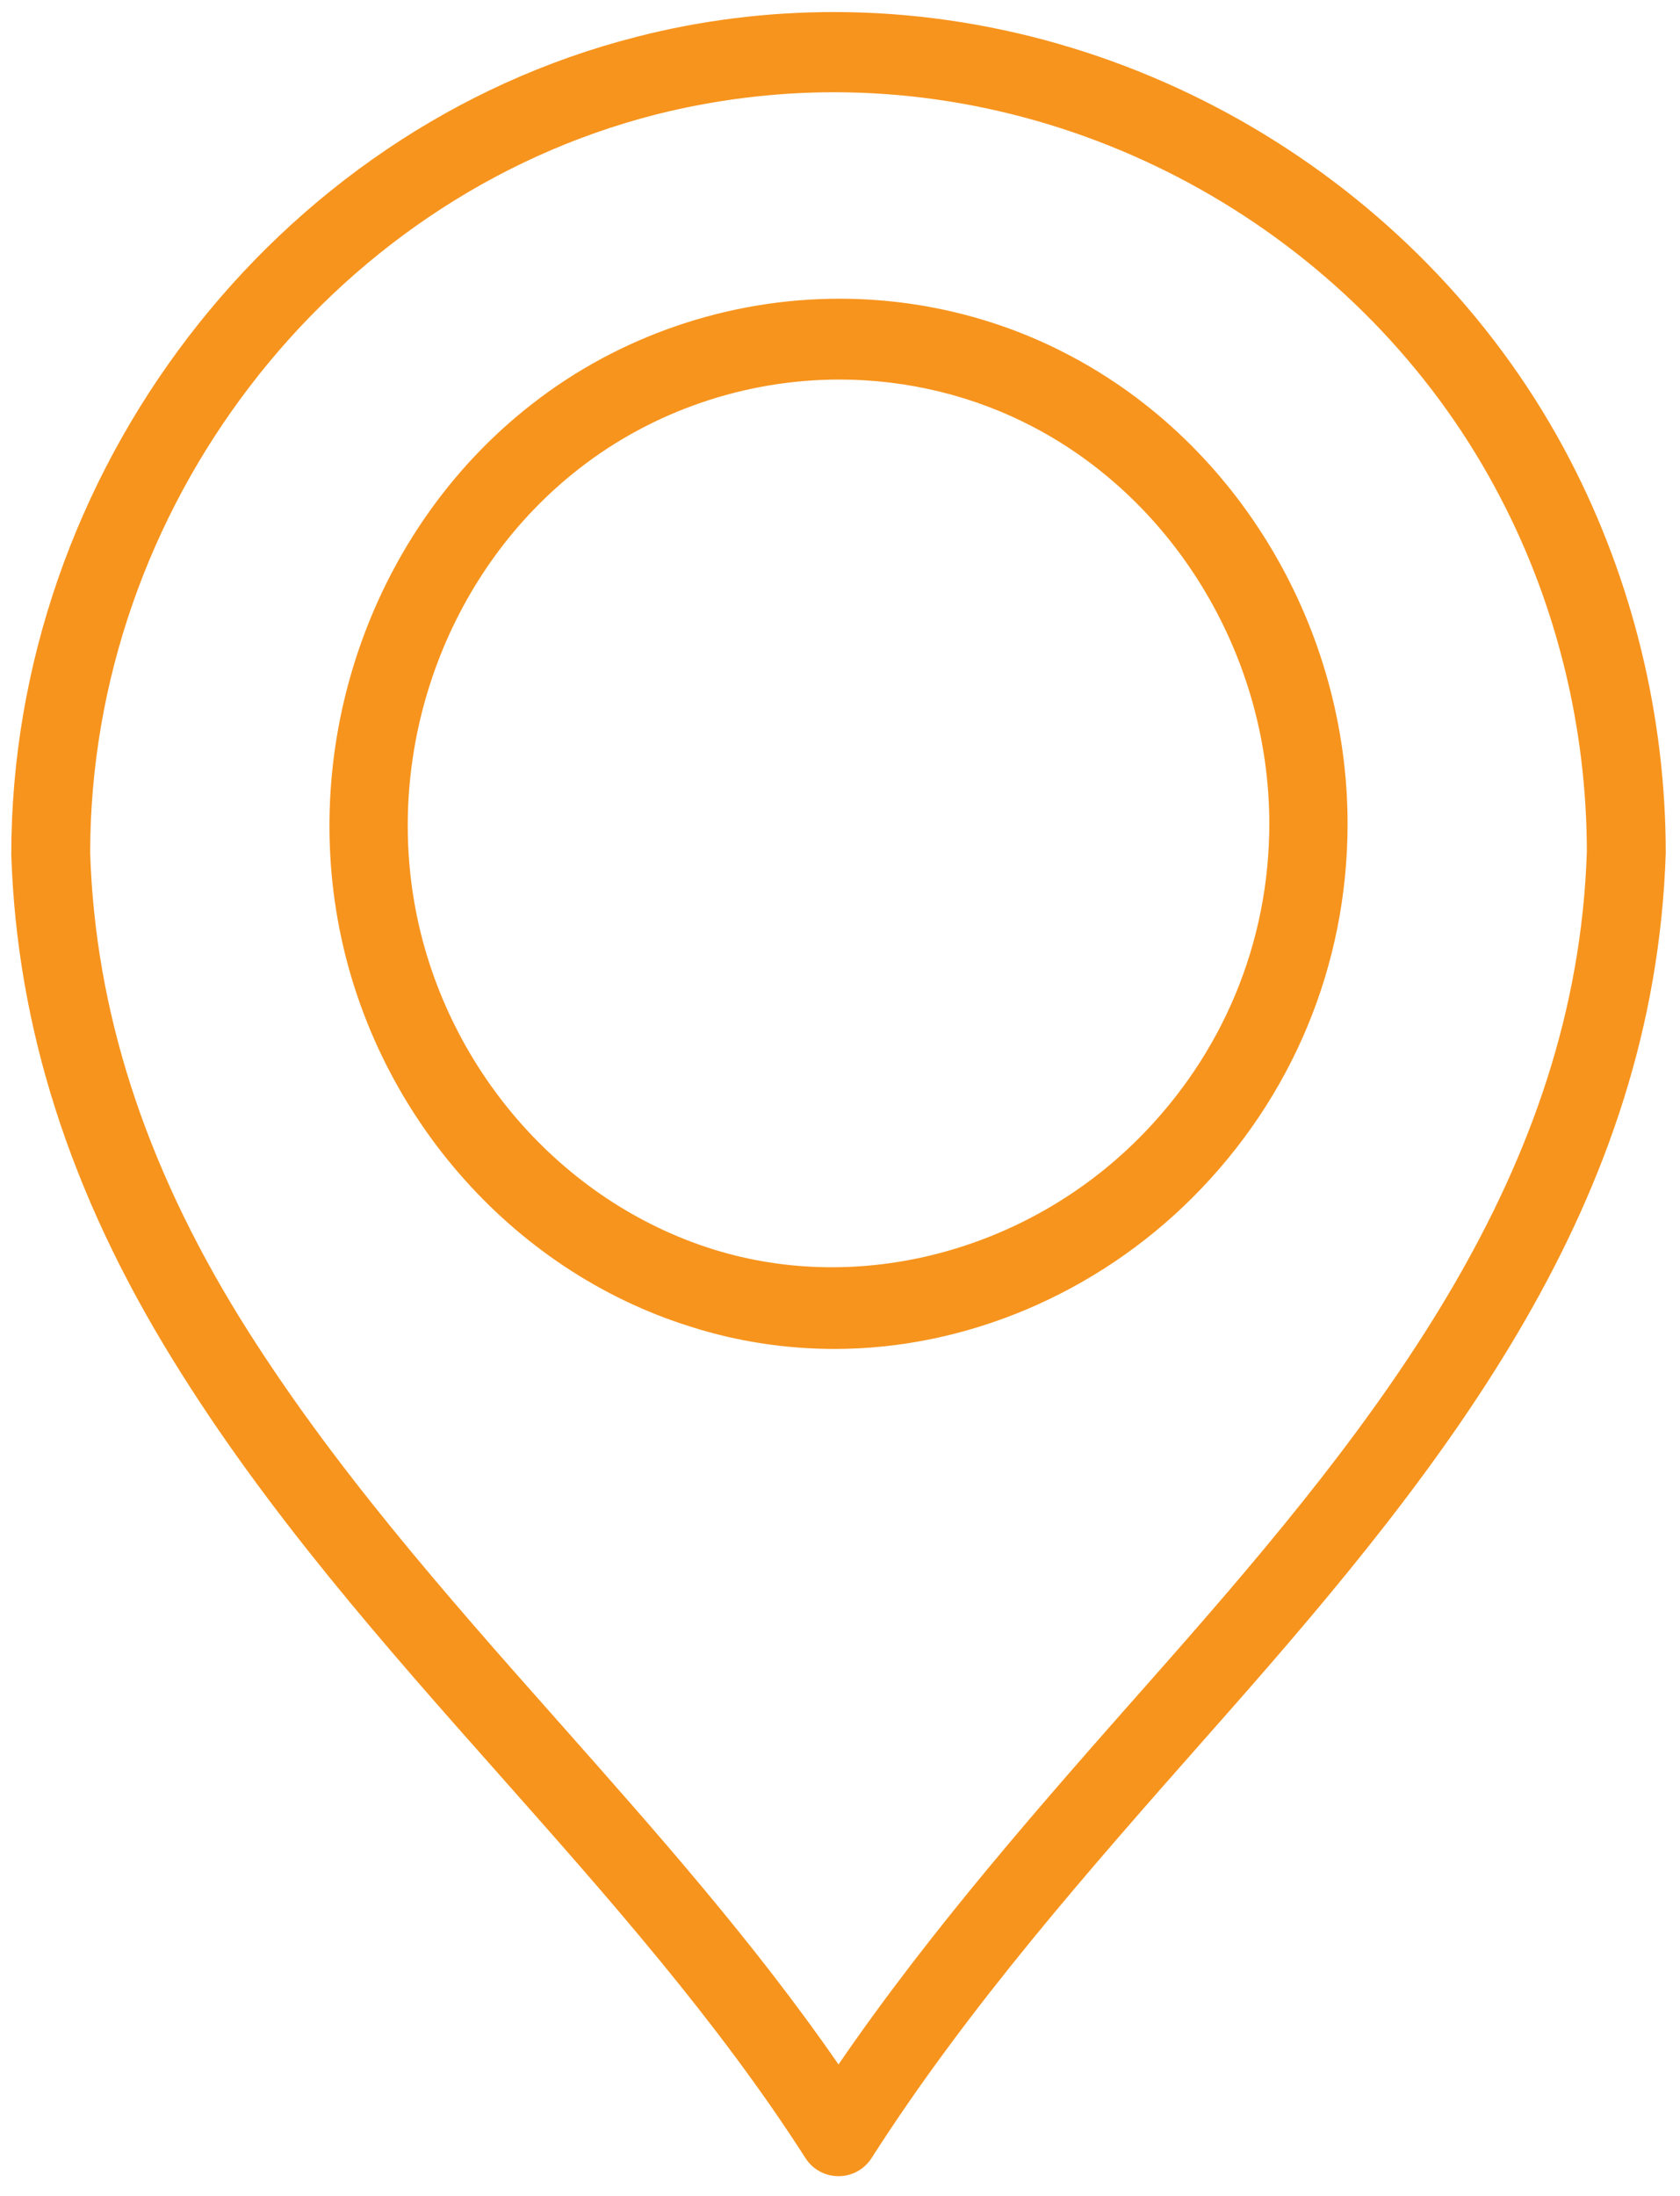 <?xml version="1.0" encoding="UTF-8" standalone="no"?>
<!DOCTYPE svg PUBLIC "-//W3C//DTD SVG 1.1//EN" "http://www.w3.org/Graphics/SVG/1.1/DTD/svg11.dtd">
<svg width="100%" height="100%" viewBox="0 0 440 575" version="1.1" xmlns="http://www.w3.org/2000/svg" xmlns:xlink="http://www.w3.org/1999/xlink" xml:space="preserve" xmlns:serif="http://www.serif.com/" style="fill-rule:evenodd;clip-rule:evenodd;stroke-linejoin:round;stroke-miterlimit:2;">
    <g transform="matrix(8.333,0,0,8.333,-9530,-11979.7)">
        <clipPath id="_clip1">
            <path d="M1170,1506C1169.58,1506 1169.19,1505.79 1168.96,1505.43C1166.2,1501.12 1162.72,1497.2 1159.36,1493.41C1155.75,1489.34 1152.02,1485.13 1149.08,1480.35C1145.84,1475.11 1144.18,1469.91 1144,1464.48C1144,1452.48 1152.27,1441.68 1163.65,1438.78C1165.67,1438.26 1167.76,1438 1169.86,1438C1179.47,1438 1188.56,1443.53 1193,1452.09C1194.96,1455.87 1196,1460.14 1196,1464.43C1195.64,1475.38 1189.23,1483.52 1182.12,1491.57L1181.59,1492.17C1177.9,1496.35 1174.09,1500.66 1171.04,1505.43C1170.81,1505.79 1170.42,1506 1170,1506ZM1169.86,1440.52C1167.97,1440.52 1166.08,1440.76 1164.26,1441.22C1153.95,1443.85 1146.48,1453.61 1146.48,1464.43C1146.64,1469.37 1148.18,1474.16 1151.17,1479.01C1154.01,1483.6 1157.66,1487.73 1161.2,1491.72C1164.22,1495.13 1167.34,1498.64 1170,1502.49C1172.95,1498.19 1176.4,1494.28 1179.75,1490.49L1180.28,1489.89C1187.07,1482.19 1193.19,1474.45 1193.52,1464.39C1193.52,1460.55 1192.59,1456.68 1190.81,1453.27C1186.79,1445.52 1178.56,1440.52 1169.86,1440.52Z" clip-rule="nonzero"/>
        </clipPath>
        <g clip-path="url(#_clip1)">
            <rect x="1139" y="1433" width="62" height="78" style="fill:rgb(247,148,29);"/>
        </g>
    </g>
    <g transform="matrix(8.333,0,0,8.333,-9530,-12121.3)">
        <clipPath id="_clip2">
            <path d="M1169.88,1497C1168.35,1497 1166.82,1496.77 1165.35,1496.3C1159.68,1494.53 1155.33,1489.51 1154.26,1483.51C1153.17,1477.39 1155.57,1471.03 1160.38,1467.3C1163.11,1465.17 1166.54,1464 1170.03,1464C1172.55,1464 1175.05,1464.61 1177.26,1465.78C1182.57,1468.57 1186,1474.35 1186,1480.5C1186,1484.93 1184.27,1489.1 1181.13,1492.24C1178.1,1495.27 1174,1497 1169.88,1497ZM1170.03,1466.54C1167.07,1466.54 1164.17,1467.53 1161.86,1469.33C1157.79,1472.49 1155.76,1477.87 1156.68,1483.04C1157.59,1488.12 1161.27,1492.37 1166.06,1493.87C1170.67,1495.31 1175.88,1493.93 1179.41,1490.41C1182.07,1487.76 1183.54,1484.24 1183.54,1480.5C1183.54,1475.3 1180.63,1470.4 1176.14,1468.04C1174.28,1467.06 1172.17,1466.54 1170.03,1466.54Z" clip-rule="nonzero"/>
        </clipPath>
        <g clip-path="url(#_clip2)">
            <rect x="1149" y="1459" width="42" height="43" style="fill:rgb(247,148,29);"/>
        </g>
    </g>
</svg>
